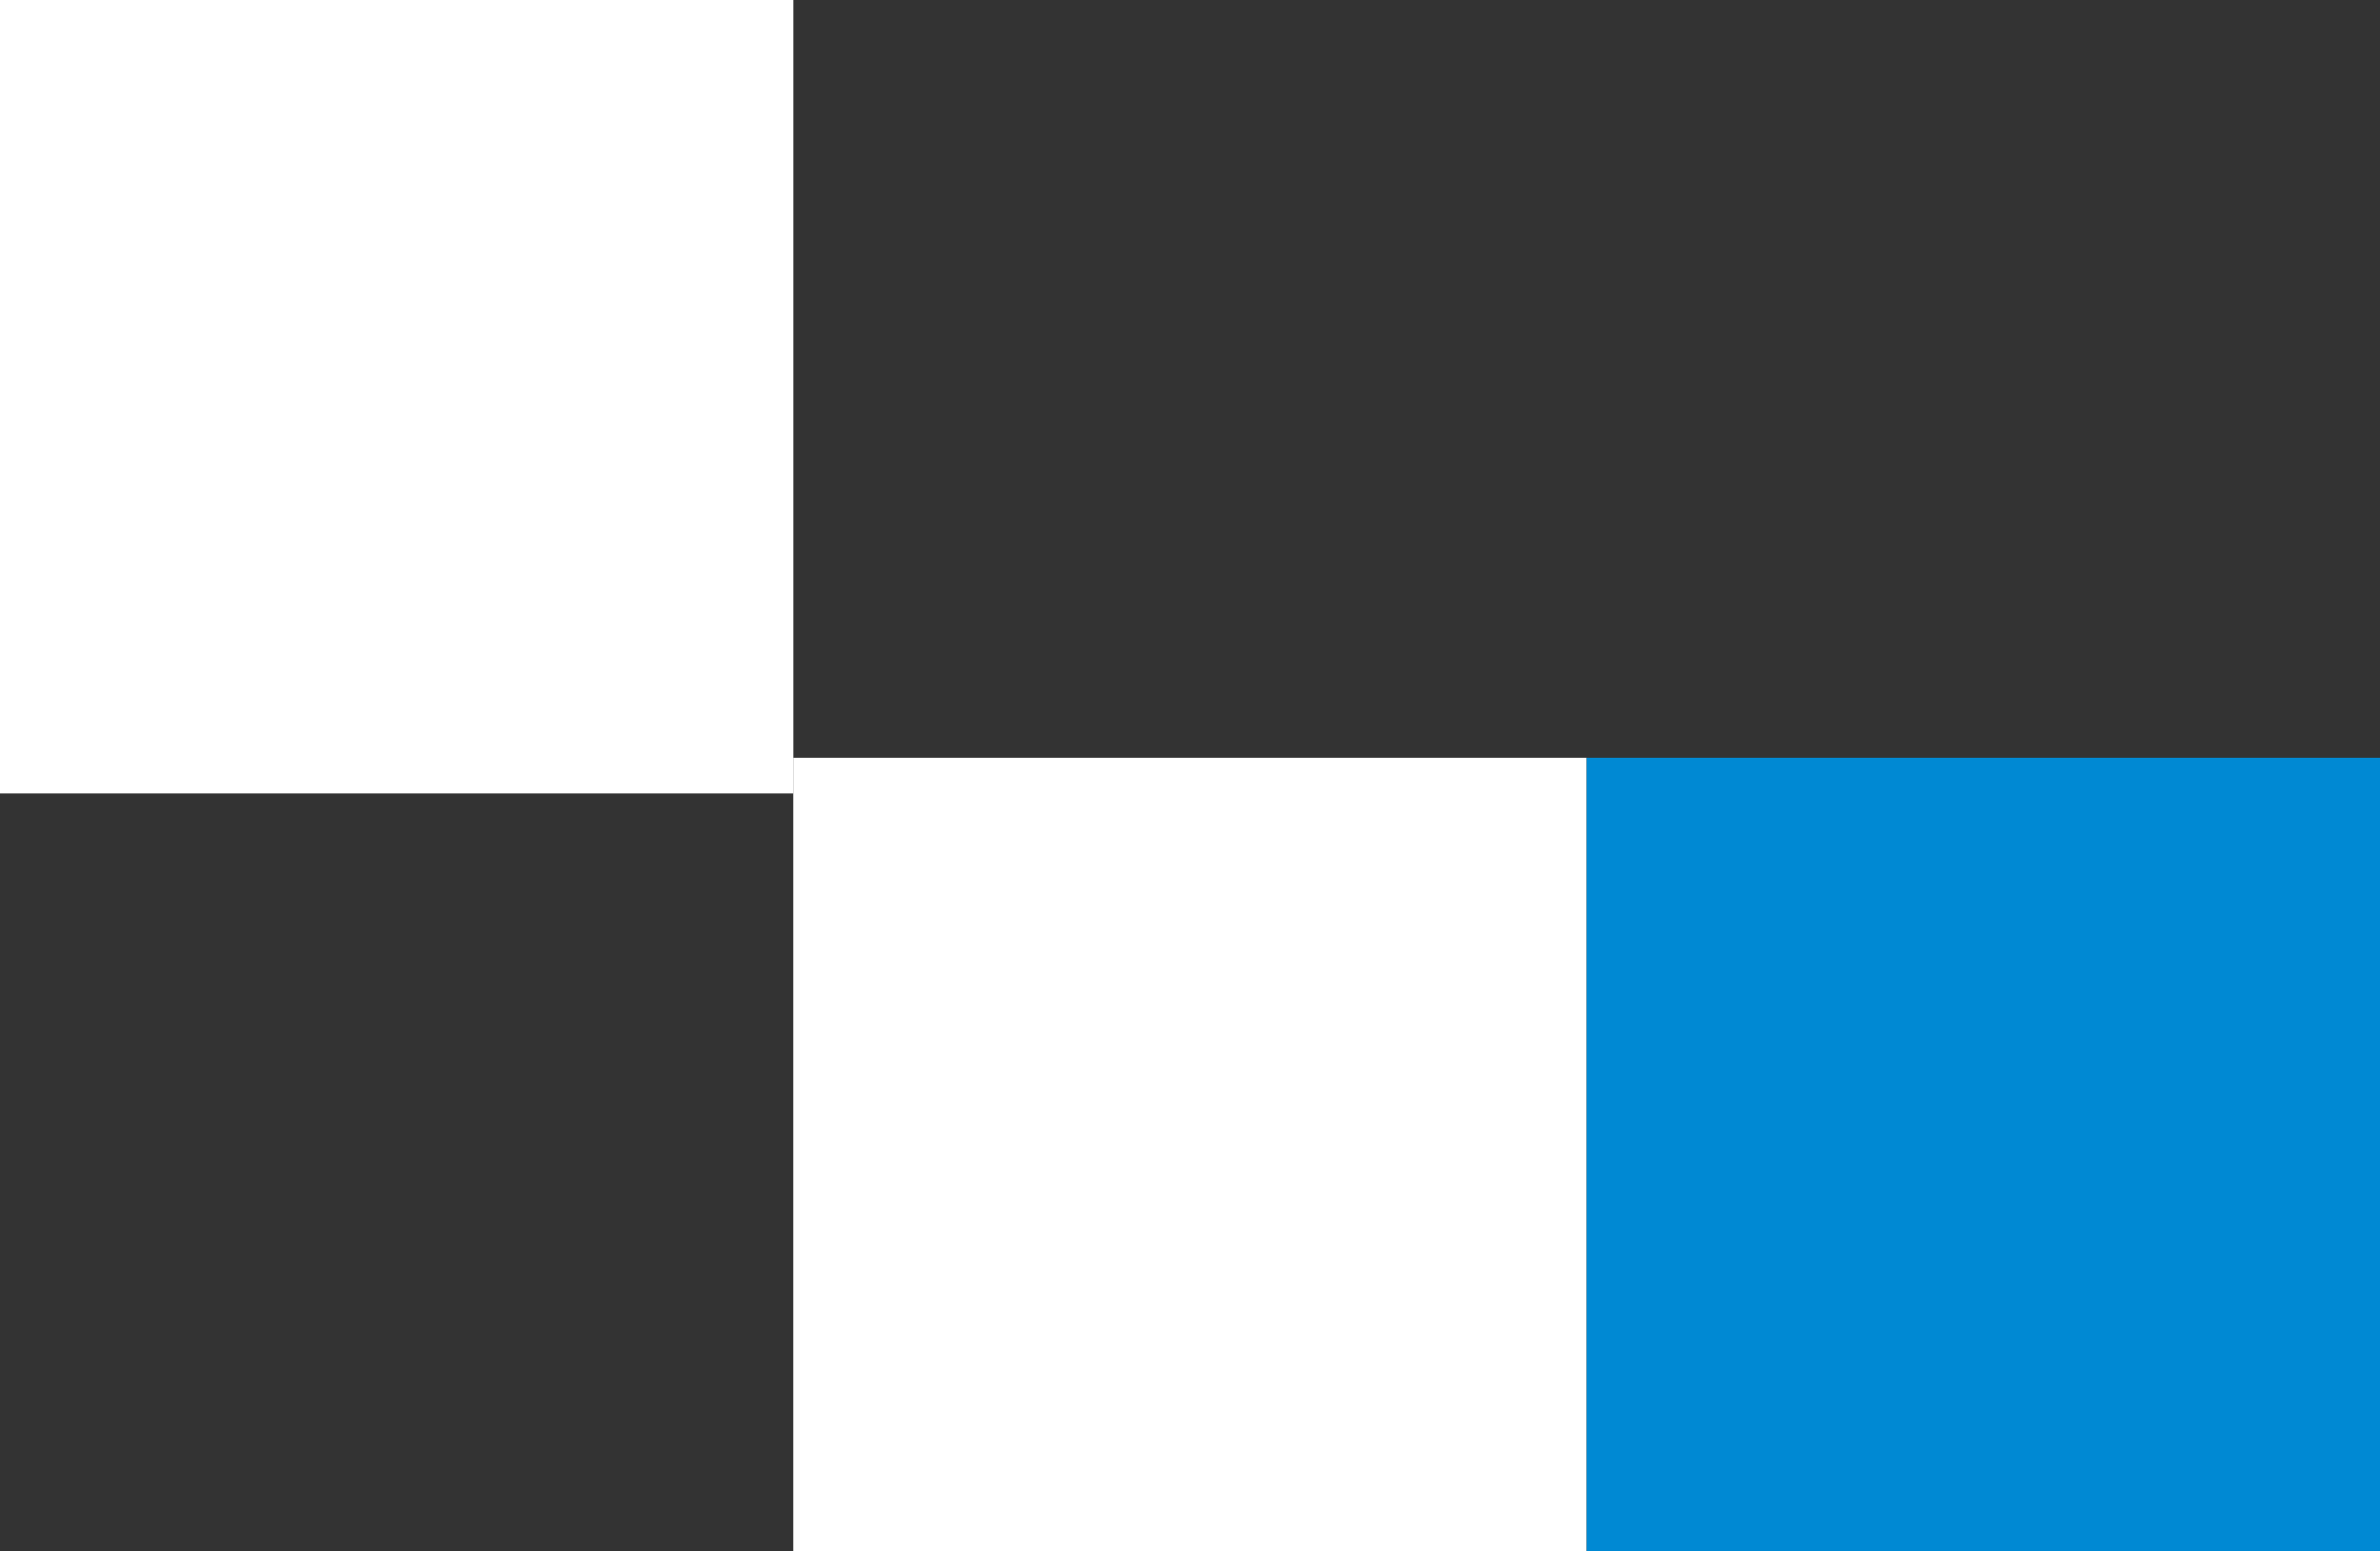 <svg xmlns="http://www.w3.org/2000/svg" width="34.854" height="22.713" viewBox="0 0 34.854 22.713"><rect x="0" y="0" width="34.854" height="22.713" fill="#333333" stroke="none"/><g transform="translate(-1396.596 -299.838)"><rect width="11.618" height="11.618" transform="translate(1408.213 310.934)" fill="#fff"/><rect width="11.618" height="11.618" transform="translate(1396.596 299.838)" fill="#fff"/><rect width="11.618" height="11.618" transform="translate(1419.832 310.934)" fill="#0089d3"/></g></svg>